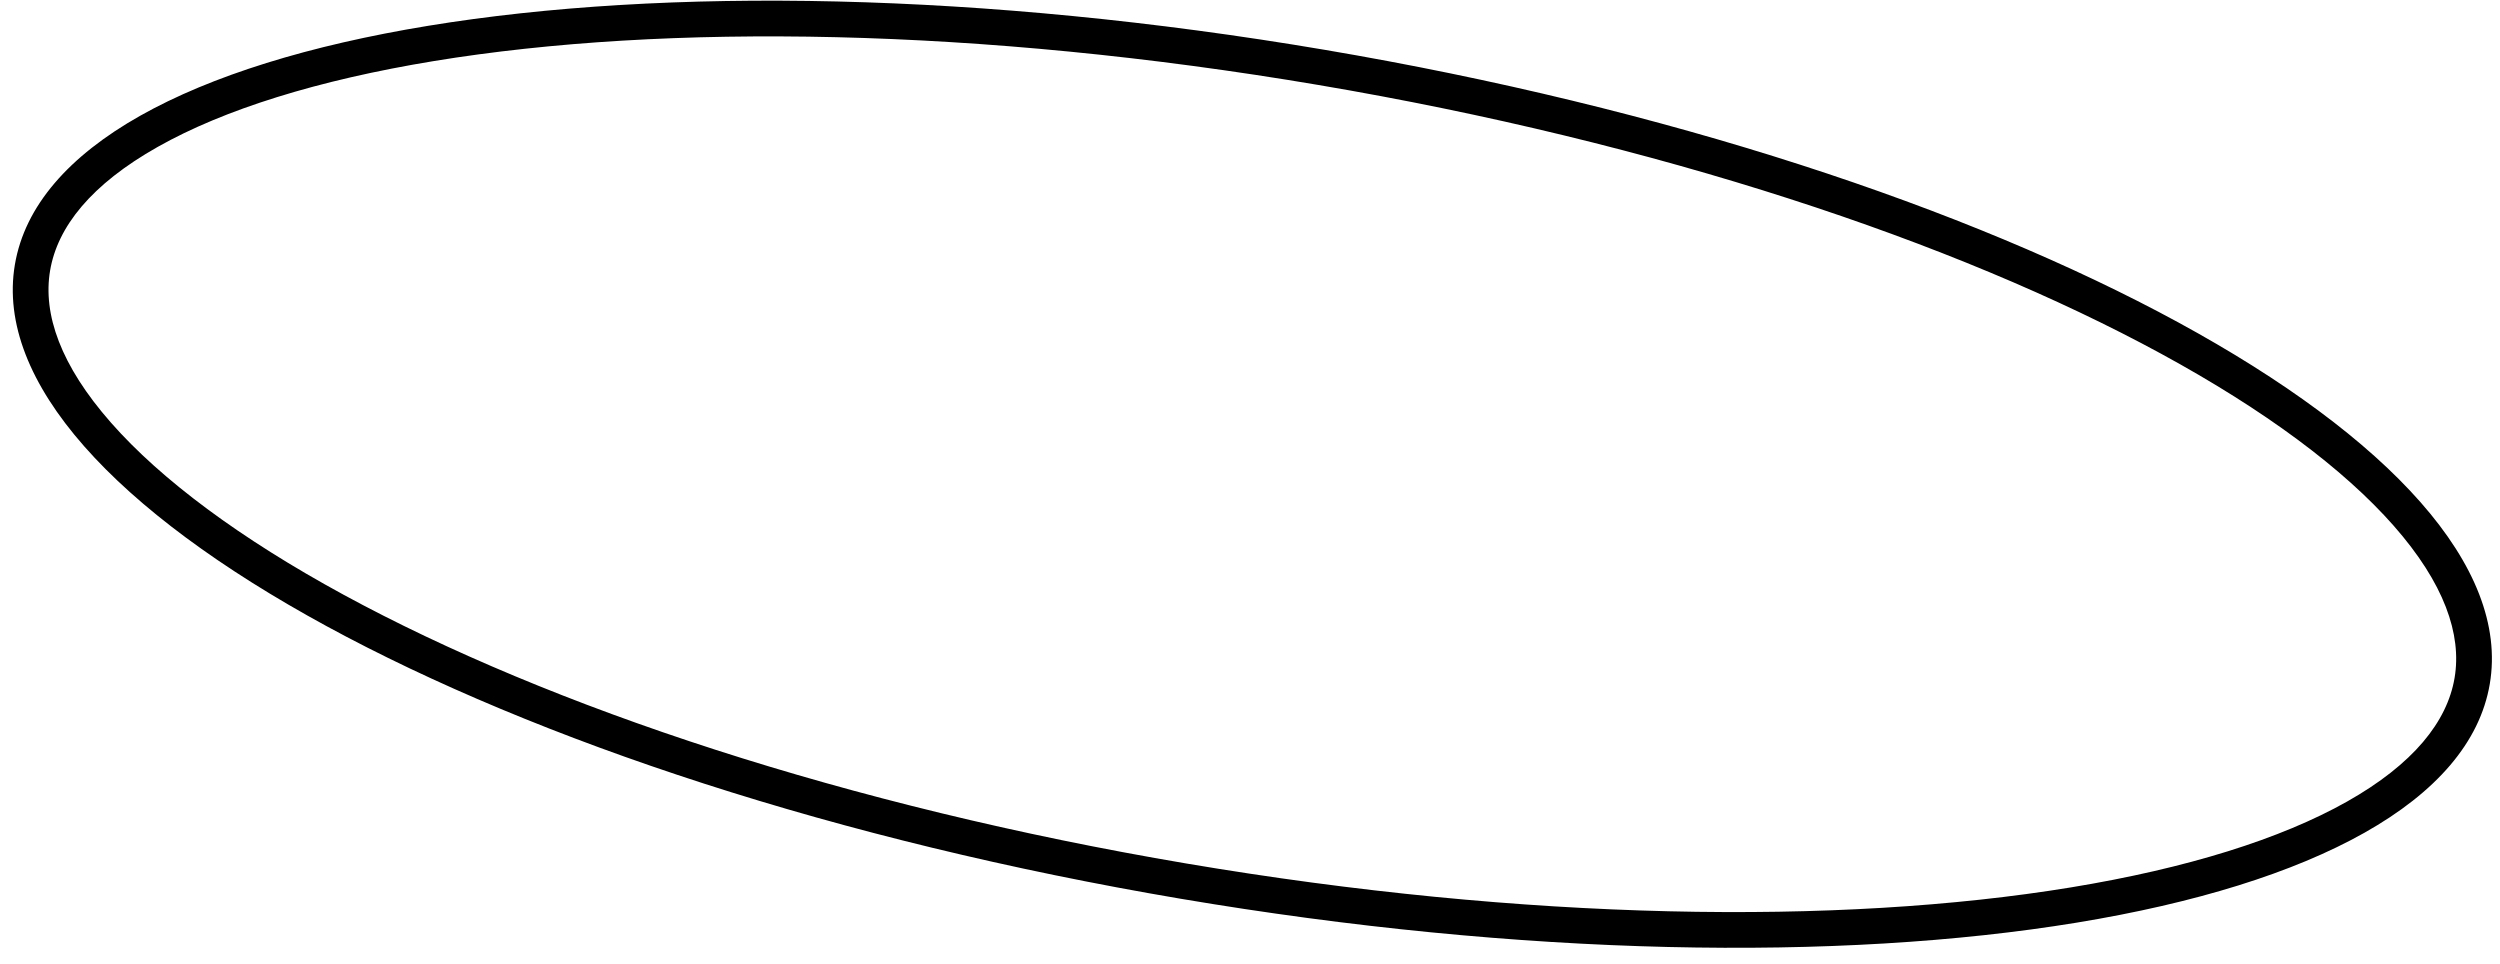 <?xml version="1.0" encoding="UTF-8"?> <svg xmlns="http://www.w3.org/2000/svg" width="70" height="27" viewBox="0 0 70 27" fill="none"> <path fill-rule="evenodd" clip-rule="evenodd" d="M65.716 22.445C67.579 21.394 68.521 20.205 68.728 18.983C68.935 17.762 68.438 16.329 67.025 14.723C65.619 13.125 63.41 11.481 60.512 9.905C54.727 6.757 46.402 3.987 36.913 2.379C27.424 0.771 18.651 0.643 12.152 1.709C8.897 2.243 6.269 3.067 4.416 4.113C2.552 5.164 1.61 6.352 1.403 7.574C1.196 8.795 1.694 10.228 3.107 11.834C4.513 13.432 6.722 15.076 9.619 16.652C15.405 19.8 23.73 22.57 33.219 24.178C42.708 25.786 51.481 25.914 57.98 24.848C61.235 24.314 63.862 23.49 65.716 22.445ZM33.052 25.164C52.187 28.407 68.602 25.715 69.714 19.151C70.827 12.586 56.216 4.636 37.08 1.393C17.944 -1.85 1.53 0.843 0.417 7.407C-0.695 13.971 13.916 21.921 33.052 25.164Z" fill="black"></path> </svg> 